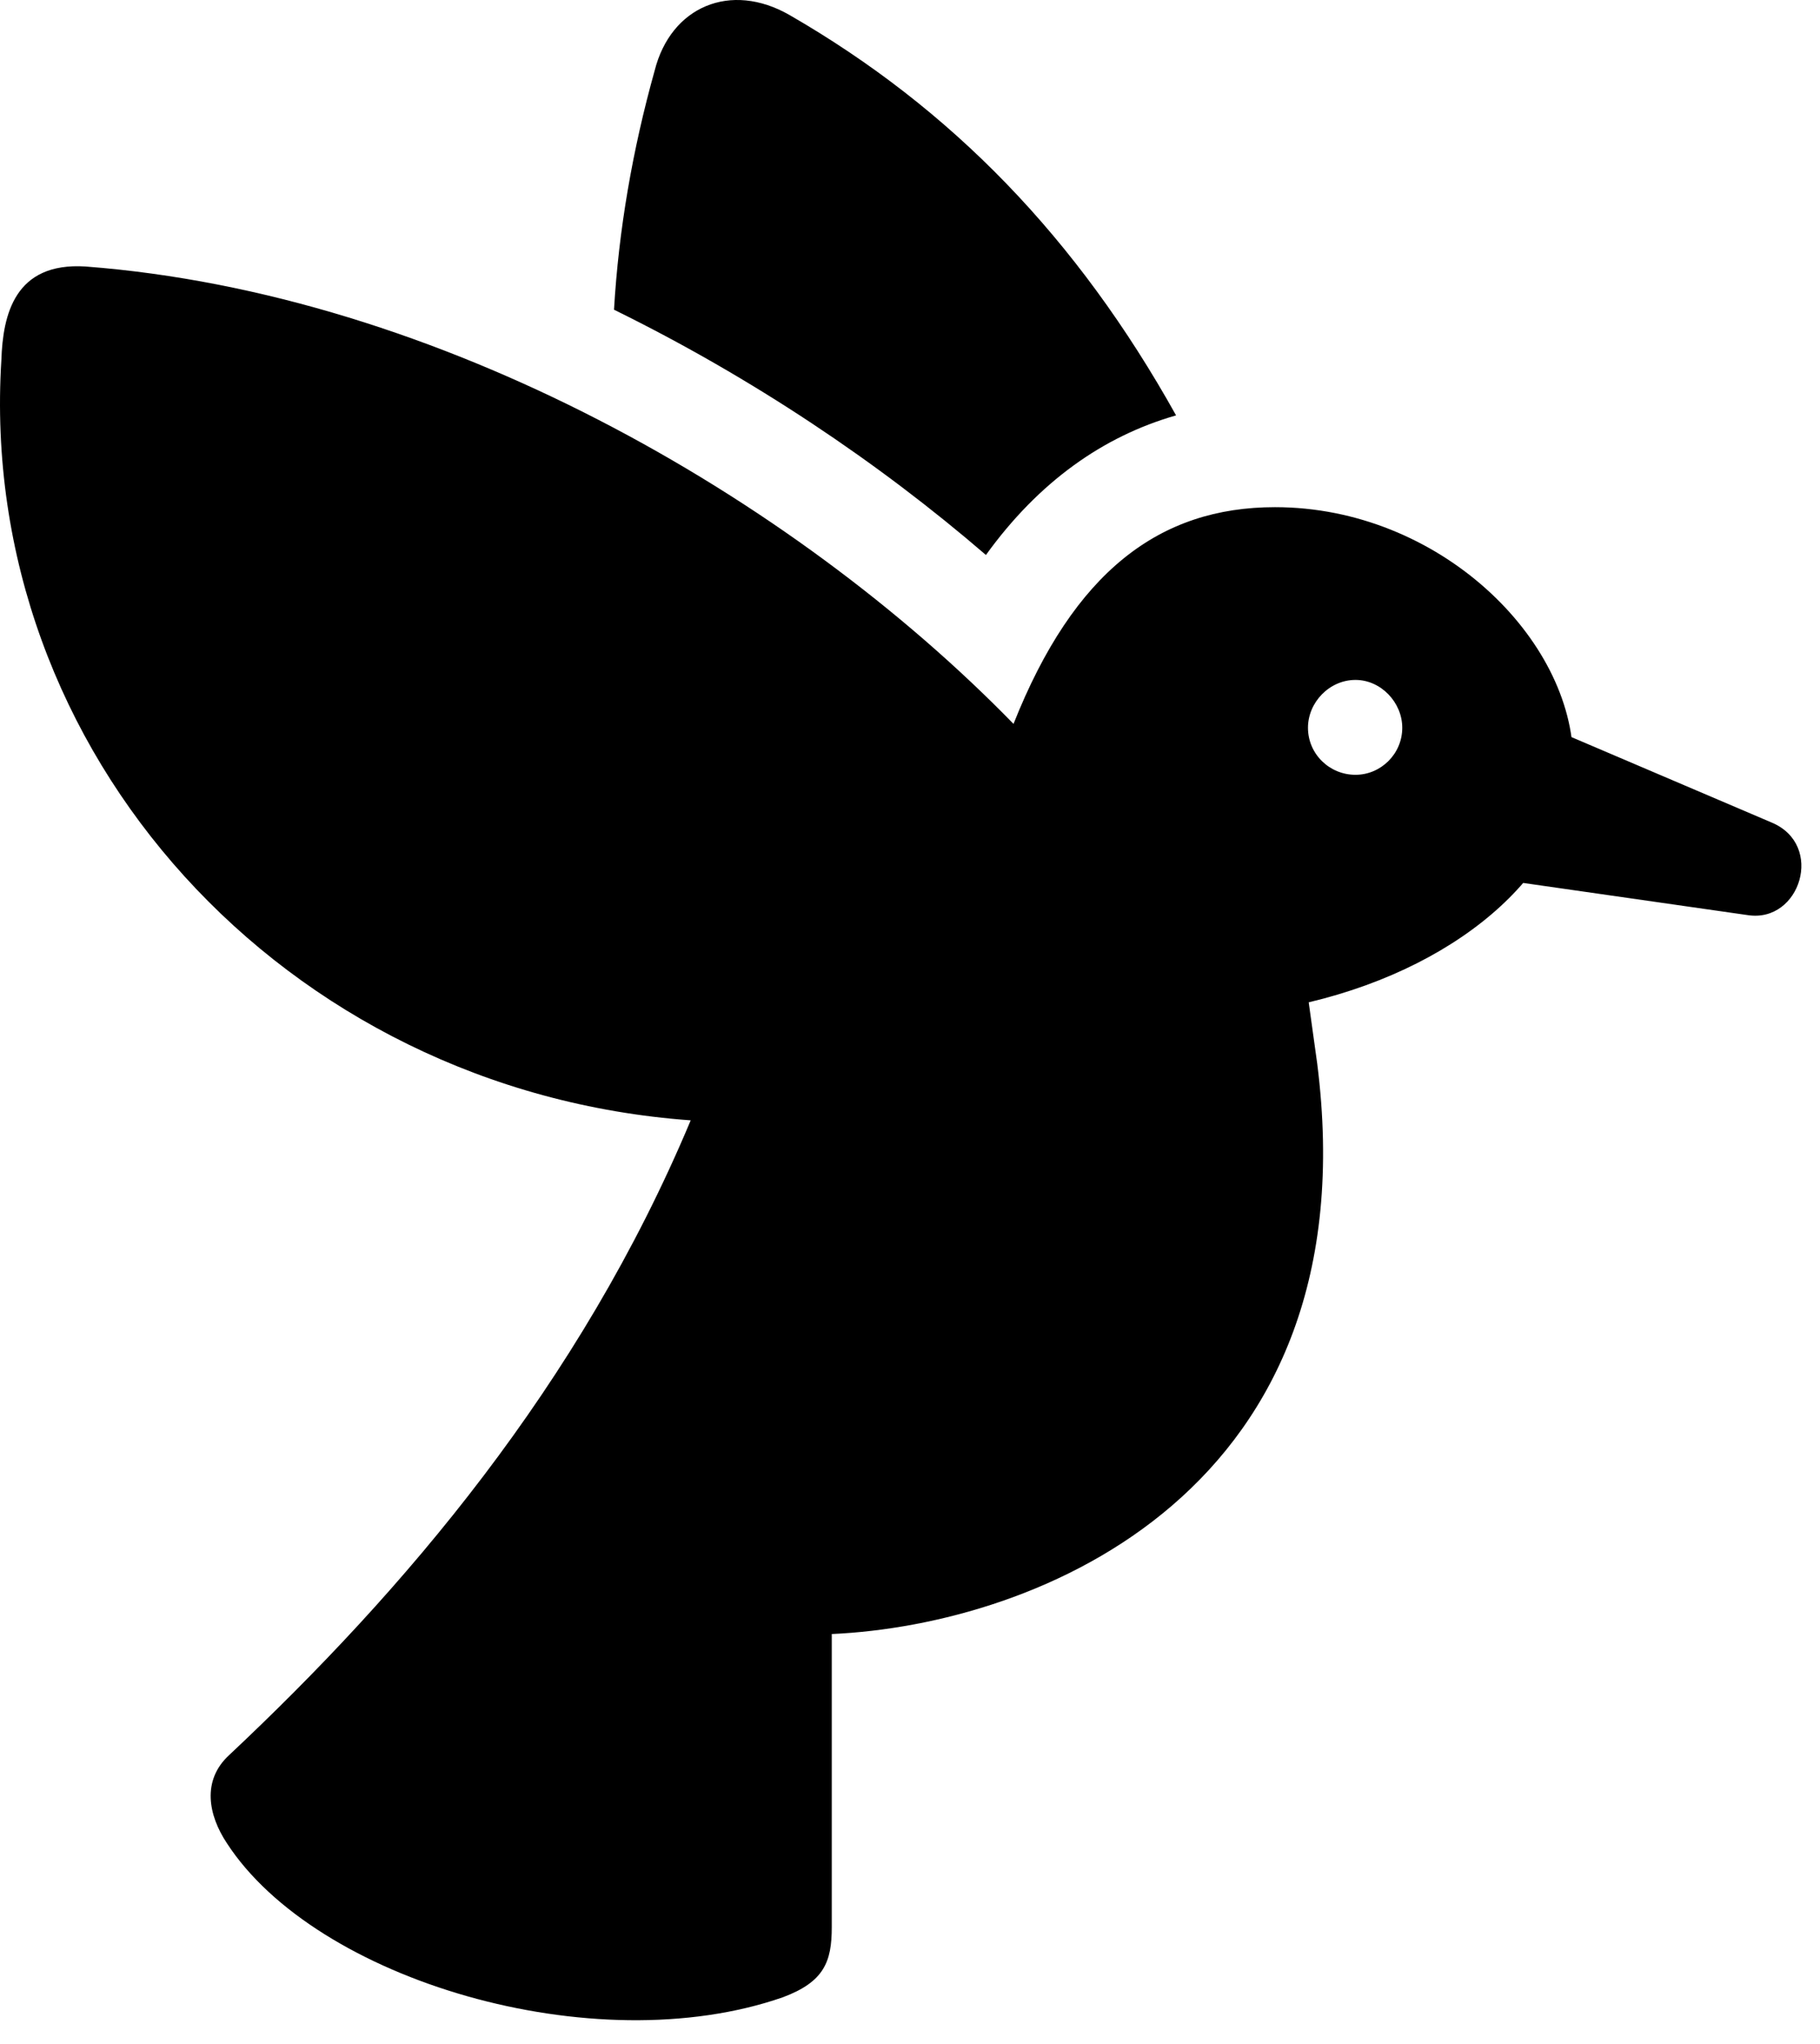 <?xml version="1.0" encoding="utf-8"?>
<svg xmlns="http://www.w3.org/2000/svg" fill="none" height="100%" overflow="visible" preserveAspectRatio="none" style="display: block;" viewBox="0 0 57 64" width="100%">
<g clip-path="url(#clip0_0_188)" id="bird.fill 1">
<g id="Group">
<path d="M57 0H0V64H57V0Z" fill="black" id="Vector" opacity="0" style="fill:black;fill-opacity:1;"/>
<path d="M39.931 15.88C36.329 15.88 33.639 17.884 31.742 22.666C24.802 15.542 13.731 9.19 2.685 8.345C0.451 8.2 0.091 9.866 0.043 11.267C-0.725 23.559 8.904 34.161 21.632 35.079C18.15 43.387 12.627 49.835 7.175 54.955C6.311 55.752 6.527 56.839 7.103 57.708C9.889 62.007 18.606 64.591 24.514 62.538C25.81 62.055 26.05 61.427 26.05 60.34V51.163C32.51 50.873 42.957 46.671 41.252 33.292L40.987 31.384C45.959 30.201 49.272 27.061 49.272 23.849C49.272 20.009 45.07 15.88 39.931 15.88ZM42.452 24.26C41.636 24.26 40.964 23.608 40.964 22.787C40.964 21.99 41.636 21.289 42.452 21.289C43.245 21.289 43.917 21.99 43.917 22.787C43.917 23.608 43.245 24.26 42.452 24.26ZM45.982 27.399L54.748 28.655C56.381 28.897 57.149 26.457 55.492 25.757L47.567 22.376L45.982 27.399ZM36.833 13.006C33.735 7.451 29.797 3.394 24.73 0.472C22.881 -0.591 21.008 0.206 20.503 2.211C19.807 4.698 19.375 7.21 19.23 9.697C23.553 11.822 27.515 14.479 30.878 17.377C32.534 15.083 34.552 13.658 36.833 13.006Z" fill="#E64565" id="Vector_2" style="fill:#E64565;fill:color(display-p3 0.902 0.271 0.396);fill-opacity:1;"/>
</g>
</g>
<defs>
<clipPath id="clip0_0_188">
<rect fill="white" height="64" style="fill:white;fill-opacity:1;" width="57"/>
</clipPath>
</defs>
</svg>
